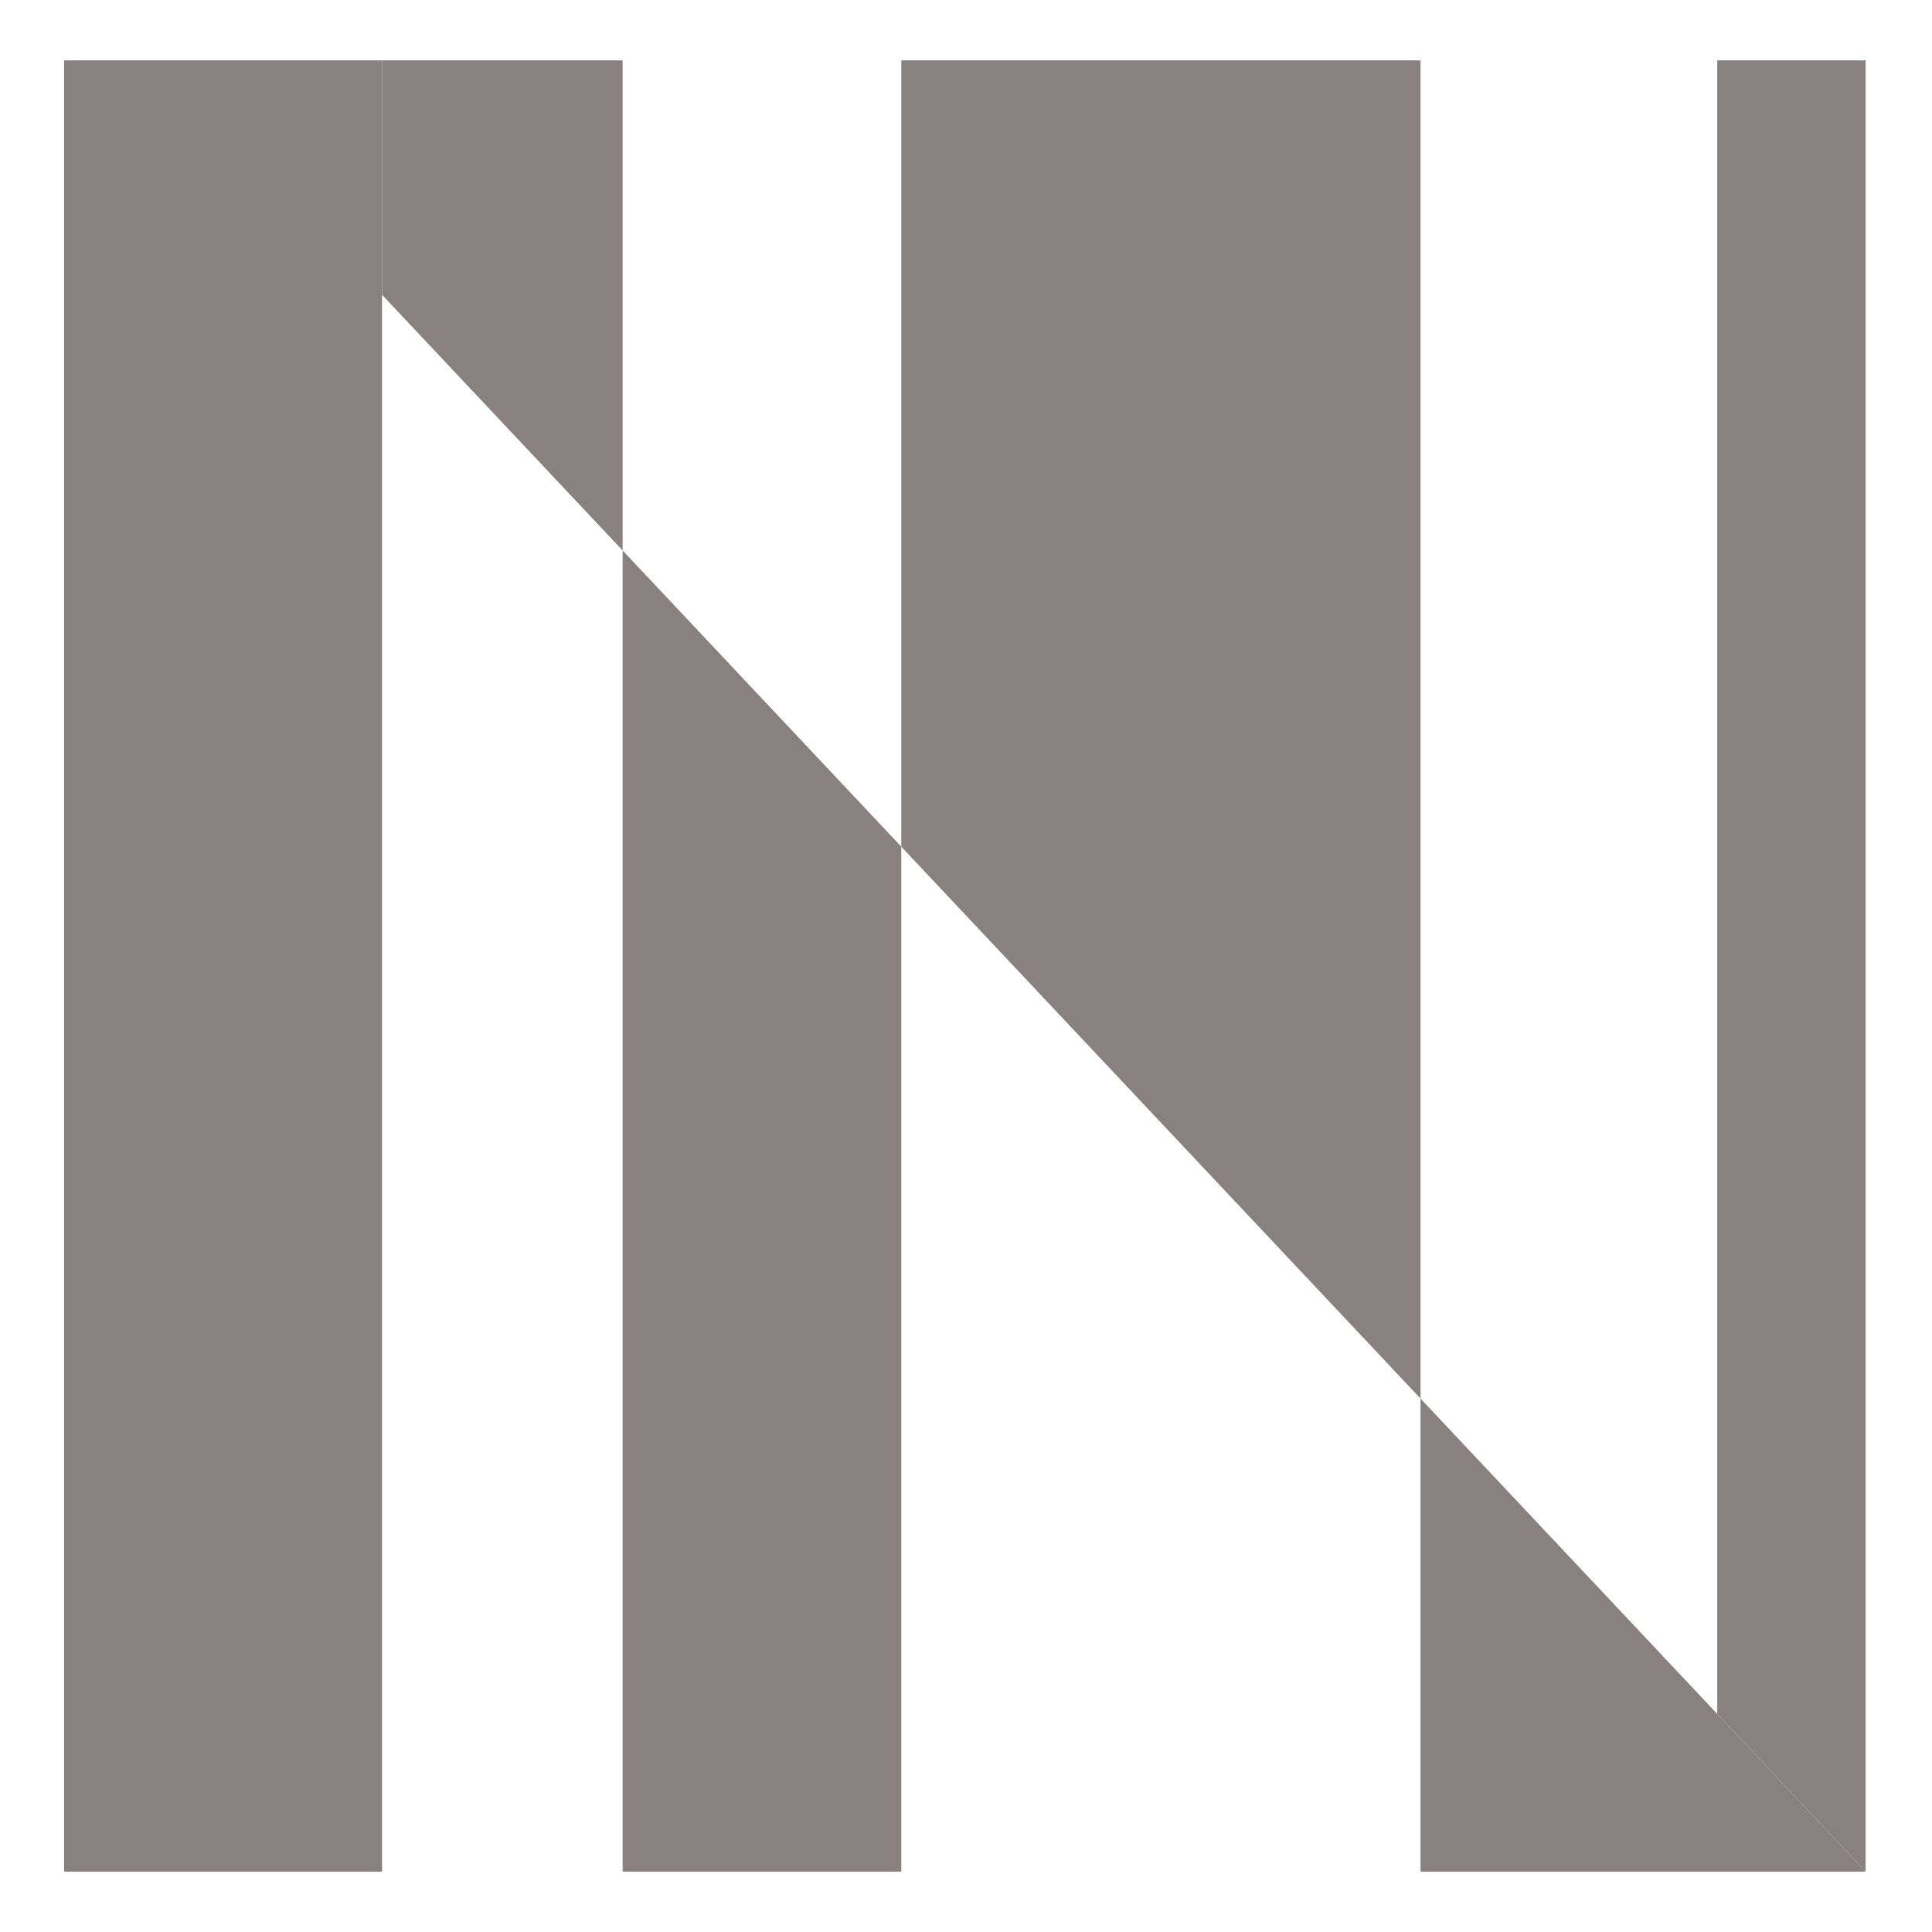 <?xml version="1.0" encoding="UTF-8"?> <svg xmlns="http://www.w3.org/2000/svg" width="512" height="512" viewBox="0 0 512 512" fill="none"><path d="M494.401 496V16H455.086V454.212L494.401 496Z" fill="#88817F"></path><path d="M494.401 496L455.086 454.212L376.455 370.635V496H494.401Z" fill="#88817F"></path><path d="M376.455 370.635V16H238.851V224.376L376.455 370.635Z" fill="#88817F"></path><path d="M238.851 224.376L165.002 145.882V496H238.851V224.376Z" fill="#88817F"></path><path d="M17 496H101.247V78.118V16H17V496Z" fill="#88817F"></path><path d="M101.247 16V78.118L165.002 145.882V16H101.247Z" fill="#88817F"></path></svg> 